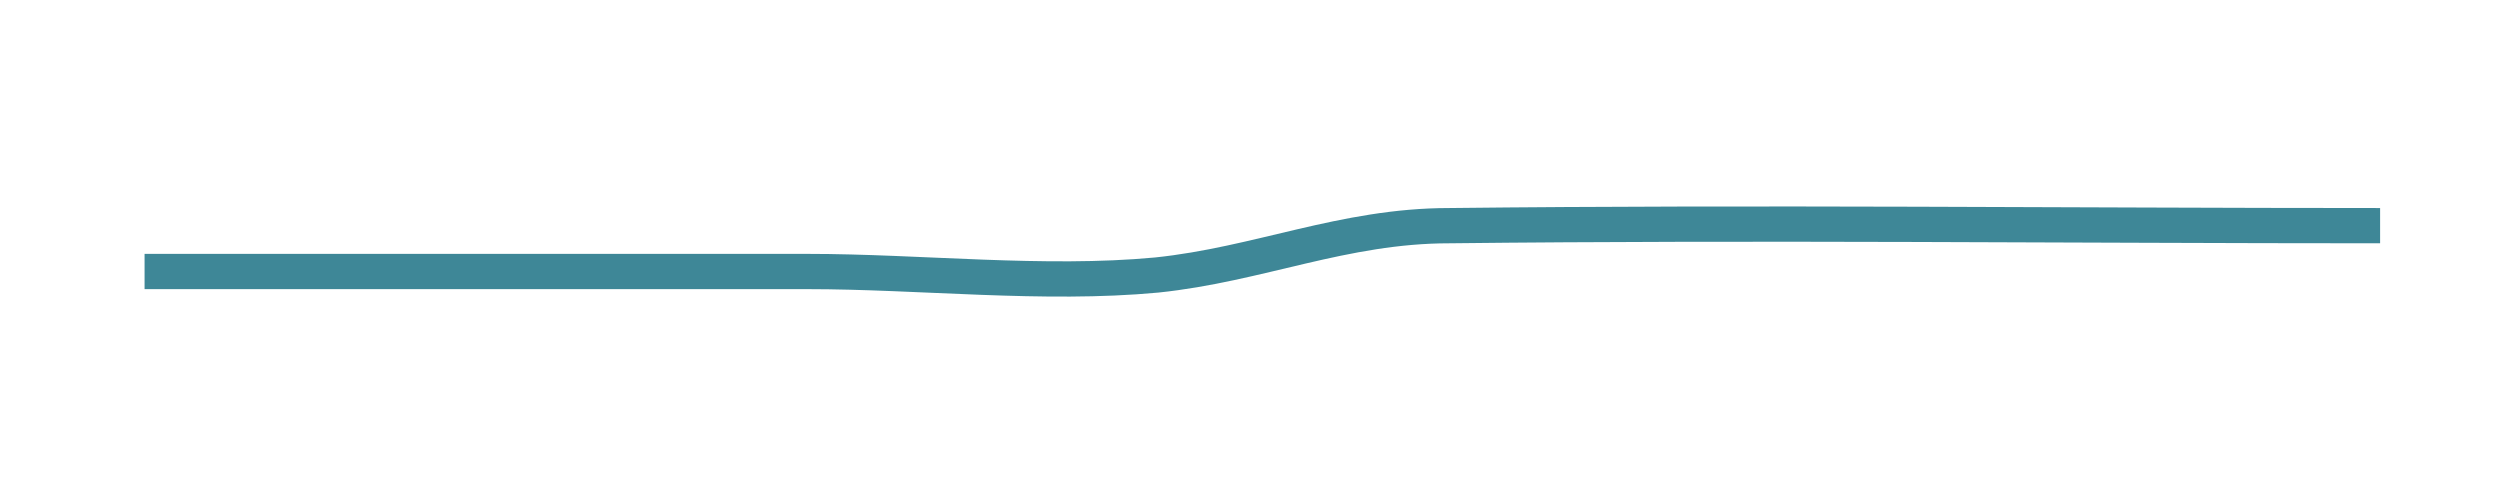 <?xml version="1.0" encoding="UTF-8"?> <!-- Generator: Adobe Illustrator 26.4.1, SVG Export Plug-In . SVG Version: 6.00 Build 0) --> <svg xmlns="http://www.w3.org/2000/svg" xmlns:xlink="http://www.w3.org/1999/xlink" id="Слой_1" x="0px" y="0px" viewBox="0 0 70.9 14.2" style="enable-background:new 0 0 70.9 14.2;" xml:space="preserve"> <style type="text/css"> .st0{fill:none;stroke:#3E8797;stroke-miterlimit:10;} </style> <path class="st0" d="M4.1,7.7c6.3,0,12.5,0,18.8,0c3.2,0,6.7,0.4,9.9,0.1c2.9-0.3,5.3-1.4,8.3-1.4c8.8-0.1,17.6,0,26.4,0"></path> </svg> 